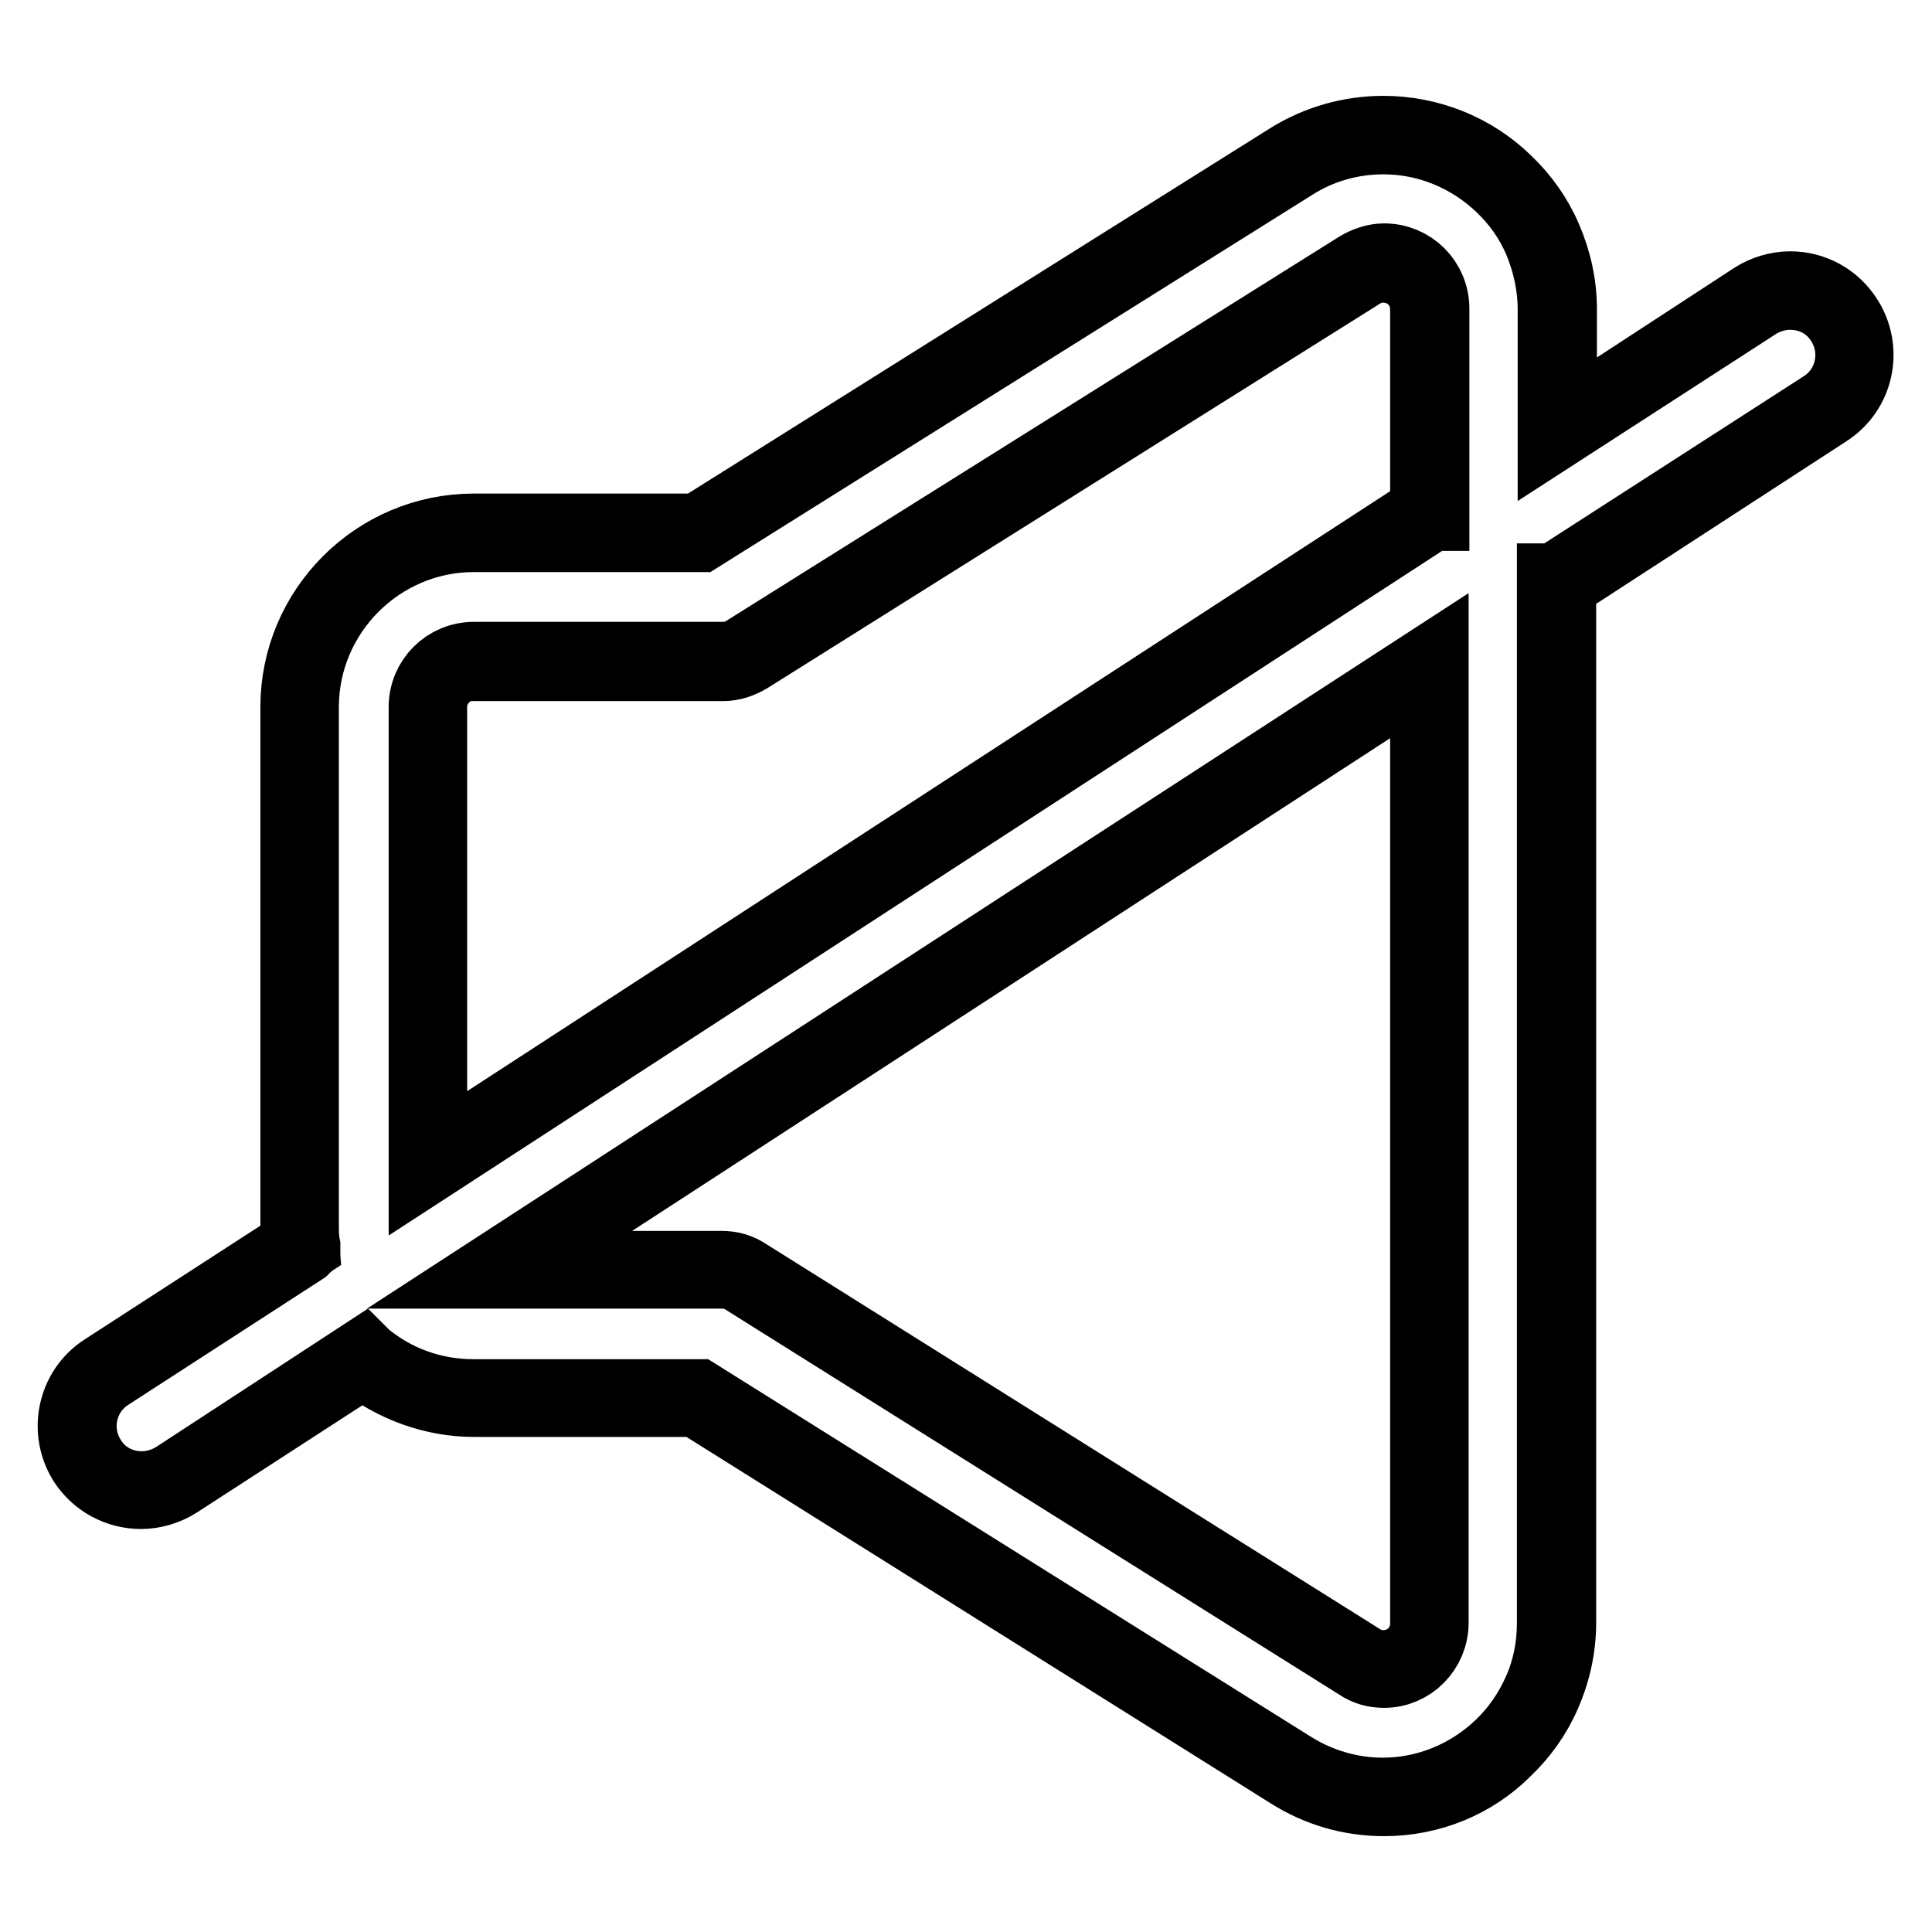 <?xml version="1.0" encoding="utf-8"?>
<!-- Svg Vector Icons : http://www.onlinewebfonts.com/icon -->
<!DOCTYPE svg PUBLIC "-//W3C//DTD SVG 1.1//EN" "http://www.w3.org/Graphics/SVG/1.1/DTD/svg11.dtd">
<svg version="1.1" xmlns="http://www.w3.org/2000/svg" xmlns:xlink="http://www.w3.org/1999/xlink" x="0px" y="0px" viewBox="0 0 256 256" enable-background="new 0 0 256 256" xml:space="preserve">
<g><g><g><g><path stroke-width="10" fill-opacity="0" stroke="#000000"  d="M18.7,197.5c1.6,0,3.2-0.4,4.6-1.4L48.1,180c4,3.3,9.1,5.3,14.6,5.3h29.7l78.7,49.3c3.7,2.3,7.9,3.5,12.2,3.5c6,0,11.6-2.3,16-6.4c2.2-2.1,3.9-4.6,5.2-7.4c1.3-2.9,1.9-6,1.9-9.3v-87V128V77.2l35.5-23.1c3.9-2.6,5.1-7.8,2.5-11.8c-2.6-3.9-7.8-5.1-11.8-2.5l-26.3,17.1V41c0-3.2-0.6-6.4-2-9.3c-1.2-2.8-3-5.3-5.2-7.4c-4.3-4.1-10-6.4-16-6.4c-4.3,0-8.5,1.2-12.2,3.5L92.6,70.6H62.8c-12.7,0-23.1,10.4-23.1,23.1v68.5c0,1,0.1,2,0.2,2.9l-25.8,16.8c-3.9,2.6-5.1,7.8-2.5,11.8C13.2,196.1,15.9,197.5,18.7,197.5z M189.4,128L189.4,128V215c0,3.6-2.9,6.1-6.1,6.1c-1.1,0-2.2-0.3-3.2-0.9l-81.3-51c-1-0.6-2.1-0.9-3.2-0.9H66.2l123.2-80.1V128L189.4,128z M56.7,93.7c0-3.3,2.7-6.1,6.1-6.1h33c1.1,0,2.3-0.3,3.2-0.9l81.2-50.9c1-0.7,2.1-0.9,3.2-0.9c3.2,0,6.1,2.5,6.1,6.1v27L56.7,154.2V93.7z"/><path stroke-width="10" fill-opacity="0" stroke="#000000"  d="M183.4,238.3c-4.4,0-8.6-1.2-12.4-3.6l-78.6-49.3H62.8c-5.3,0-10.5-1.9-14.7-5.2l-24.7,16c-1.4,0.9-3.1,1.4-4.7,1.4c-3,0-5.7-1.5-7.3-3.9c-2.6-4-1.5-9.4,2.5-12L39.7,165c-0.1-0.9-0.2-1.9-0.2-2.8V93.7c0-12.8,10.4-23.3,23.3-23.3h29.8L171,21.2c3.7-2.3,8-3.5,12.3-3.5c6,0,11.8,2.3,16.1,6.5c2.2,2.1,4,4.6,5.2,7.4c1.3,3,2,6.1,2,9.4v15.6l25.9-16.9c1.4-0.9,3.1-1.4,4.7-1.4c3,0,5.7,1.5,7.3,4c2.6,4,1.5,9.4-2.6,12l-35.4,23V215c0,3.3-0.7,6.4-2,9.4c-1.2,2.8-3,5.3-5.2,7.4C195.1,236,189.4,238.3,183.4,238.3z M48.1,179.8l0.1,0.1c4.1,3.4,9.2,5.2,14.5,5.2h29.7l0,0l78.7,49.3c3.7,2.3,7.9,3.5,12.1,3.5c5.9,0,11.5-2.3,15.8-6.4c2.2-2.1,3.9-4.6,5.1-7.3c1.3-2.9,1.9-6,1.9-9.2v-138l0.1,0L241.8,54c3.8-2.5,4.9-7.6,2.4-11.5c-1.5-2.4-4.1-3.8-7-3.8c-1.6,0-3.2,0.5-4.5,1.3l-26.6,17.2V41c0-3.2-0.7-6.3-1.9-9.2c-1.2-2.8-2.9-5.2-5.1-7.3c-4.3-4.1-9.9-6.4-15.8-6.4c-4.3,0-8.5,1.2-12.1,3.5L92.7,70.8H62.8c-12.6,0-22.9,10.3-22.9,22.9v68.5c0,1,0,1.9,0.2,2.9l0,0.1l-0.1,0.1L14.2,182c-3.8,2.5-4.9,7.6-2.4,11.5c1.5,2.4,4.1,3.8,7,3.8c1.6,0,3.2-0.5,4.5-1.3L48.1,179.8z M183.4,221.3c-1.2,0-2.3-0.3-3.3-1l-81.3-51c-0.9-0.6-2-0.9-3.1-0.9H65.5l124.1-80.6V215C189.6,218.5,186.8,221.3,183.4,221.3z M66.9,168.1h28.7c1.2,0,2.3,0.3,3.3,1l81.3,51c0.9,0.6,2,0.9,3.1,0.9c3.3,0,5.9-2.6,5.9-5.9V88.6L66.9,168.1z M56.5,154.5V93.7c0-3.5,2.8-6.3,6.3-6.3h33c1.1,0,2.2-0.3,3.1-0.9l81.2-50.9c1-0.6,2.2-1,3.3-1c3.5,0,6.3,2.8,6.3,6.3v27.1l-0.1,0L56.5,154.5z M62.8,87.8c-3.2,0-5.9,2.6-5.9,5.9v60.1l132.3-86V41c0-3.3-2.6-5.9-5.9-5.9c-1.1,0-2.2,0.3-3.1,0.9L99.1,86.9c-1,0.6-2.1,1-3.3,1H62.8L62.8,87.8z"/></g></g><g></g><g></g><g></g><g></g><g></g><g></g><g></g><g></g><g></g><g></g><g></g><g></g><g></g><g></g><g></g></g></g>
</svg>